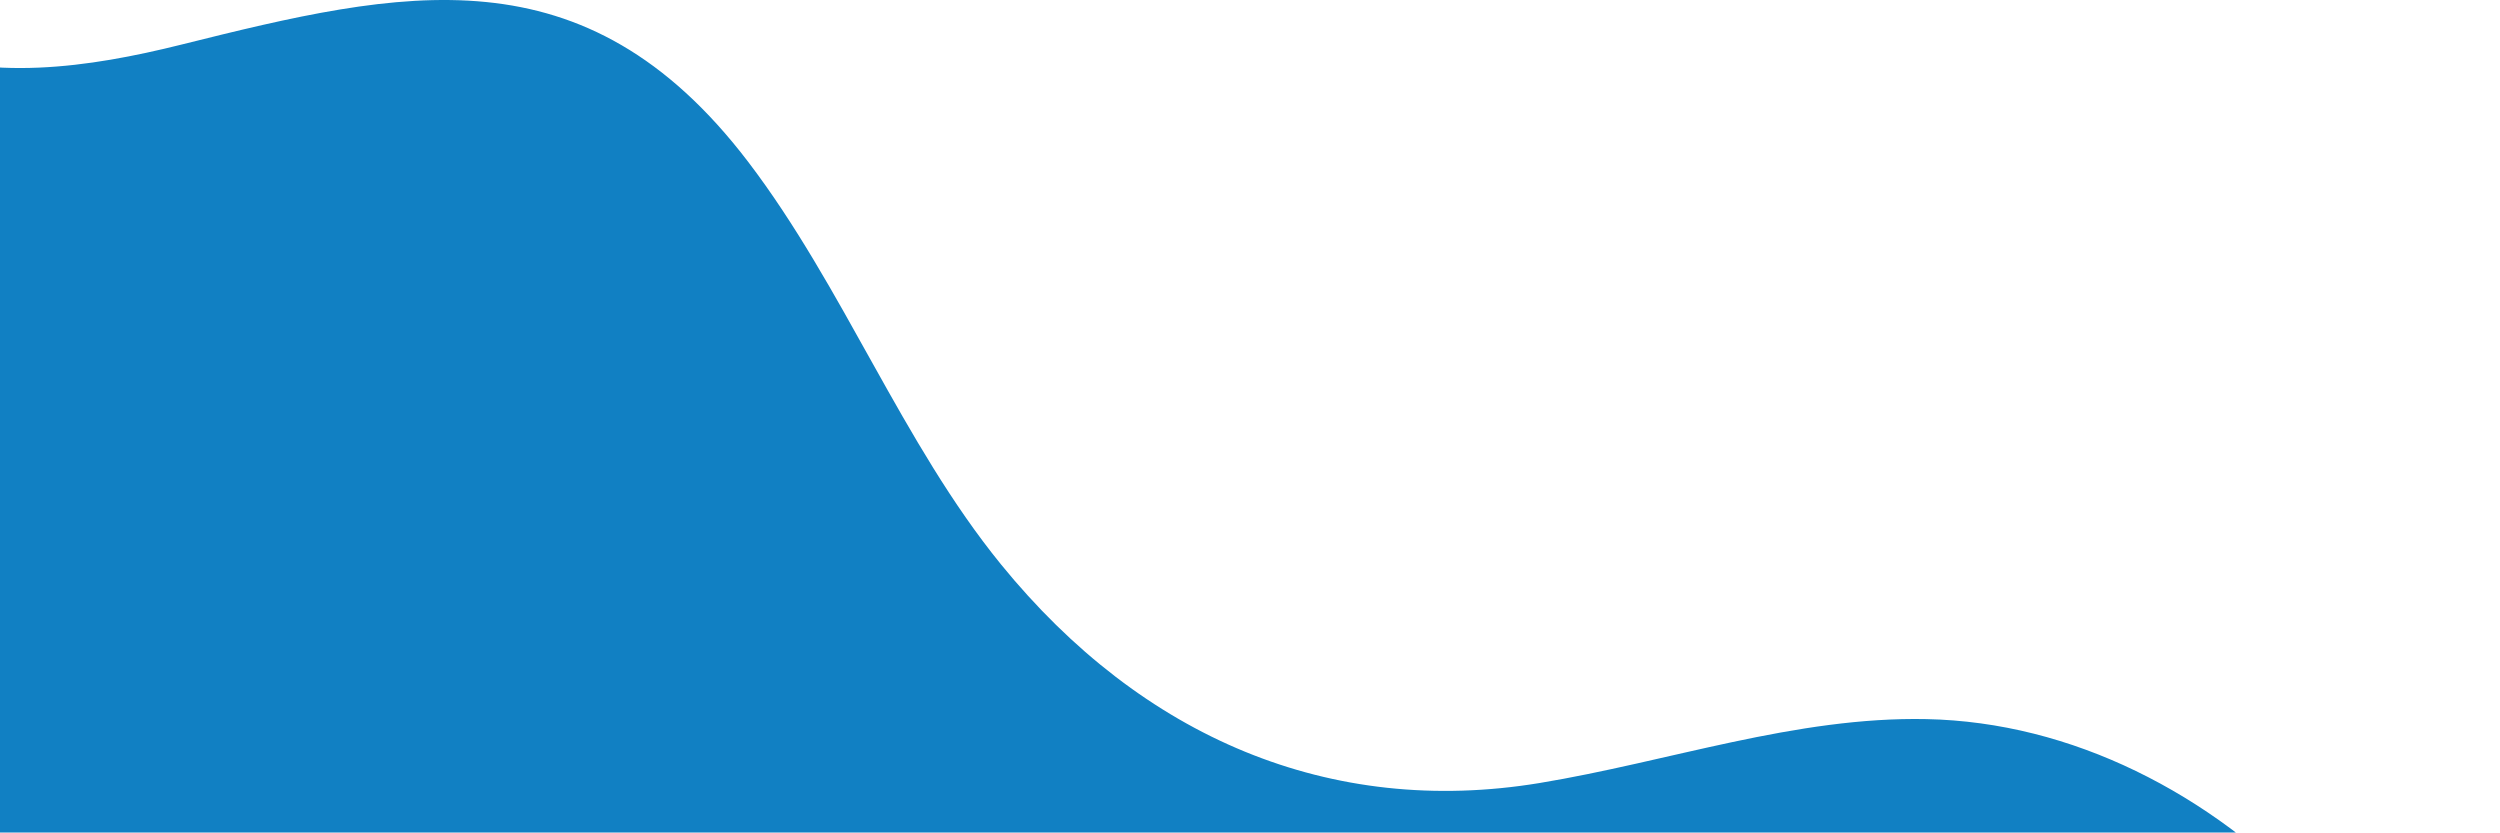 <svg width="1057" height="352" viewBox="0 0 1057 352" fill="none" xmlns="http://www.w3.org/2000/svg">
<path d="M-43 19.638C-4.905 34.734 37.298 28.69 76.793 18.832C169.882 -4.385 247.098 -22.425 316.347 68.459C356.652 121.372 381.394 187.241 423.255 238.666C482.918 311.913 562.562 345.638 650.889 331.069C705.541 322.049 759.291 302.893 814.534 304.04C937.253 306.551 1048.98 424.217 1056.7 559.087H-43V19.638Z" fill="#1180C3"/>
</svg>
